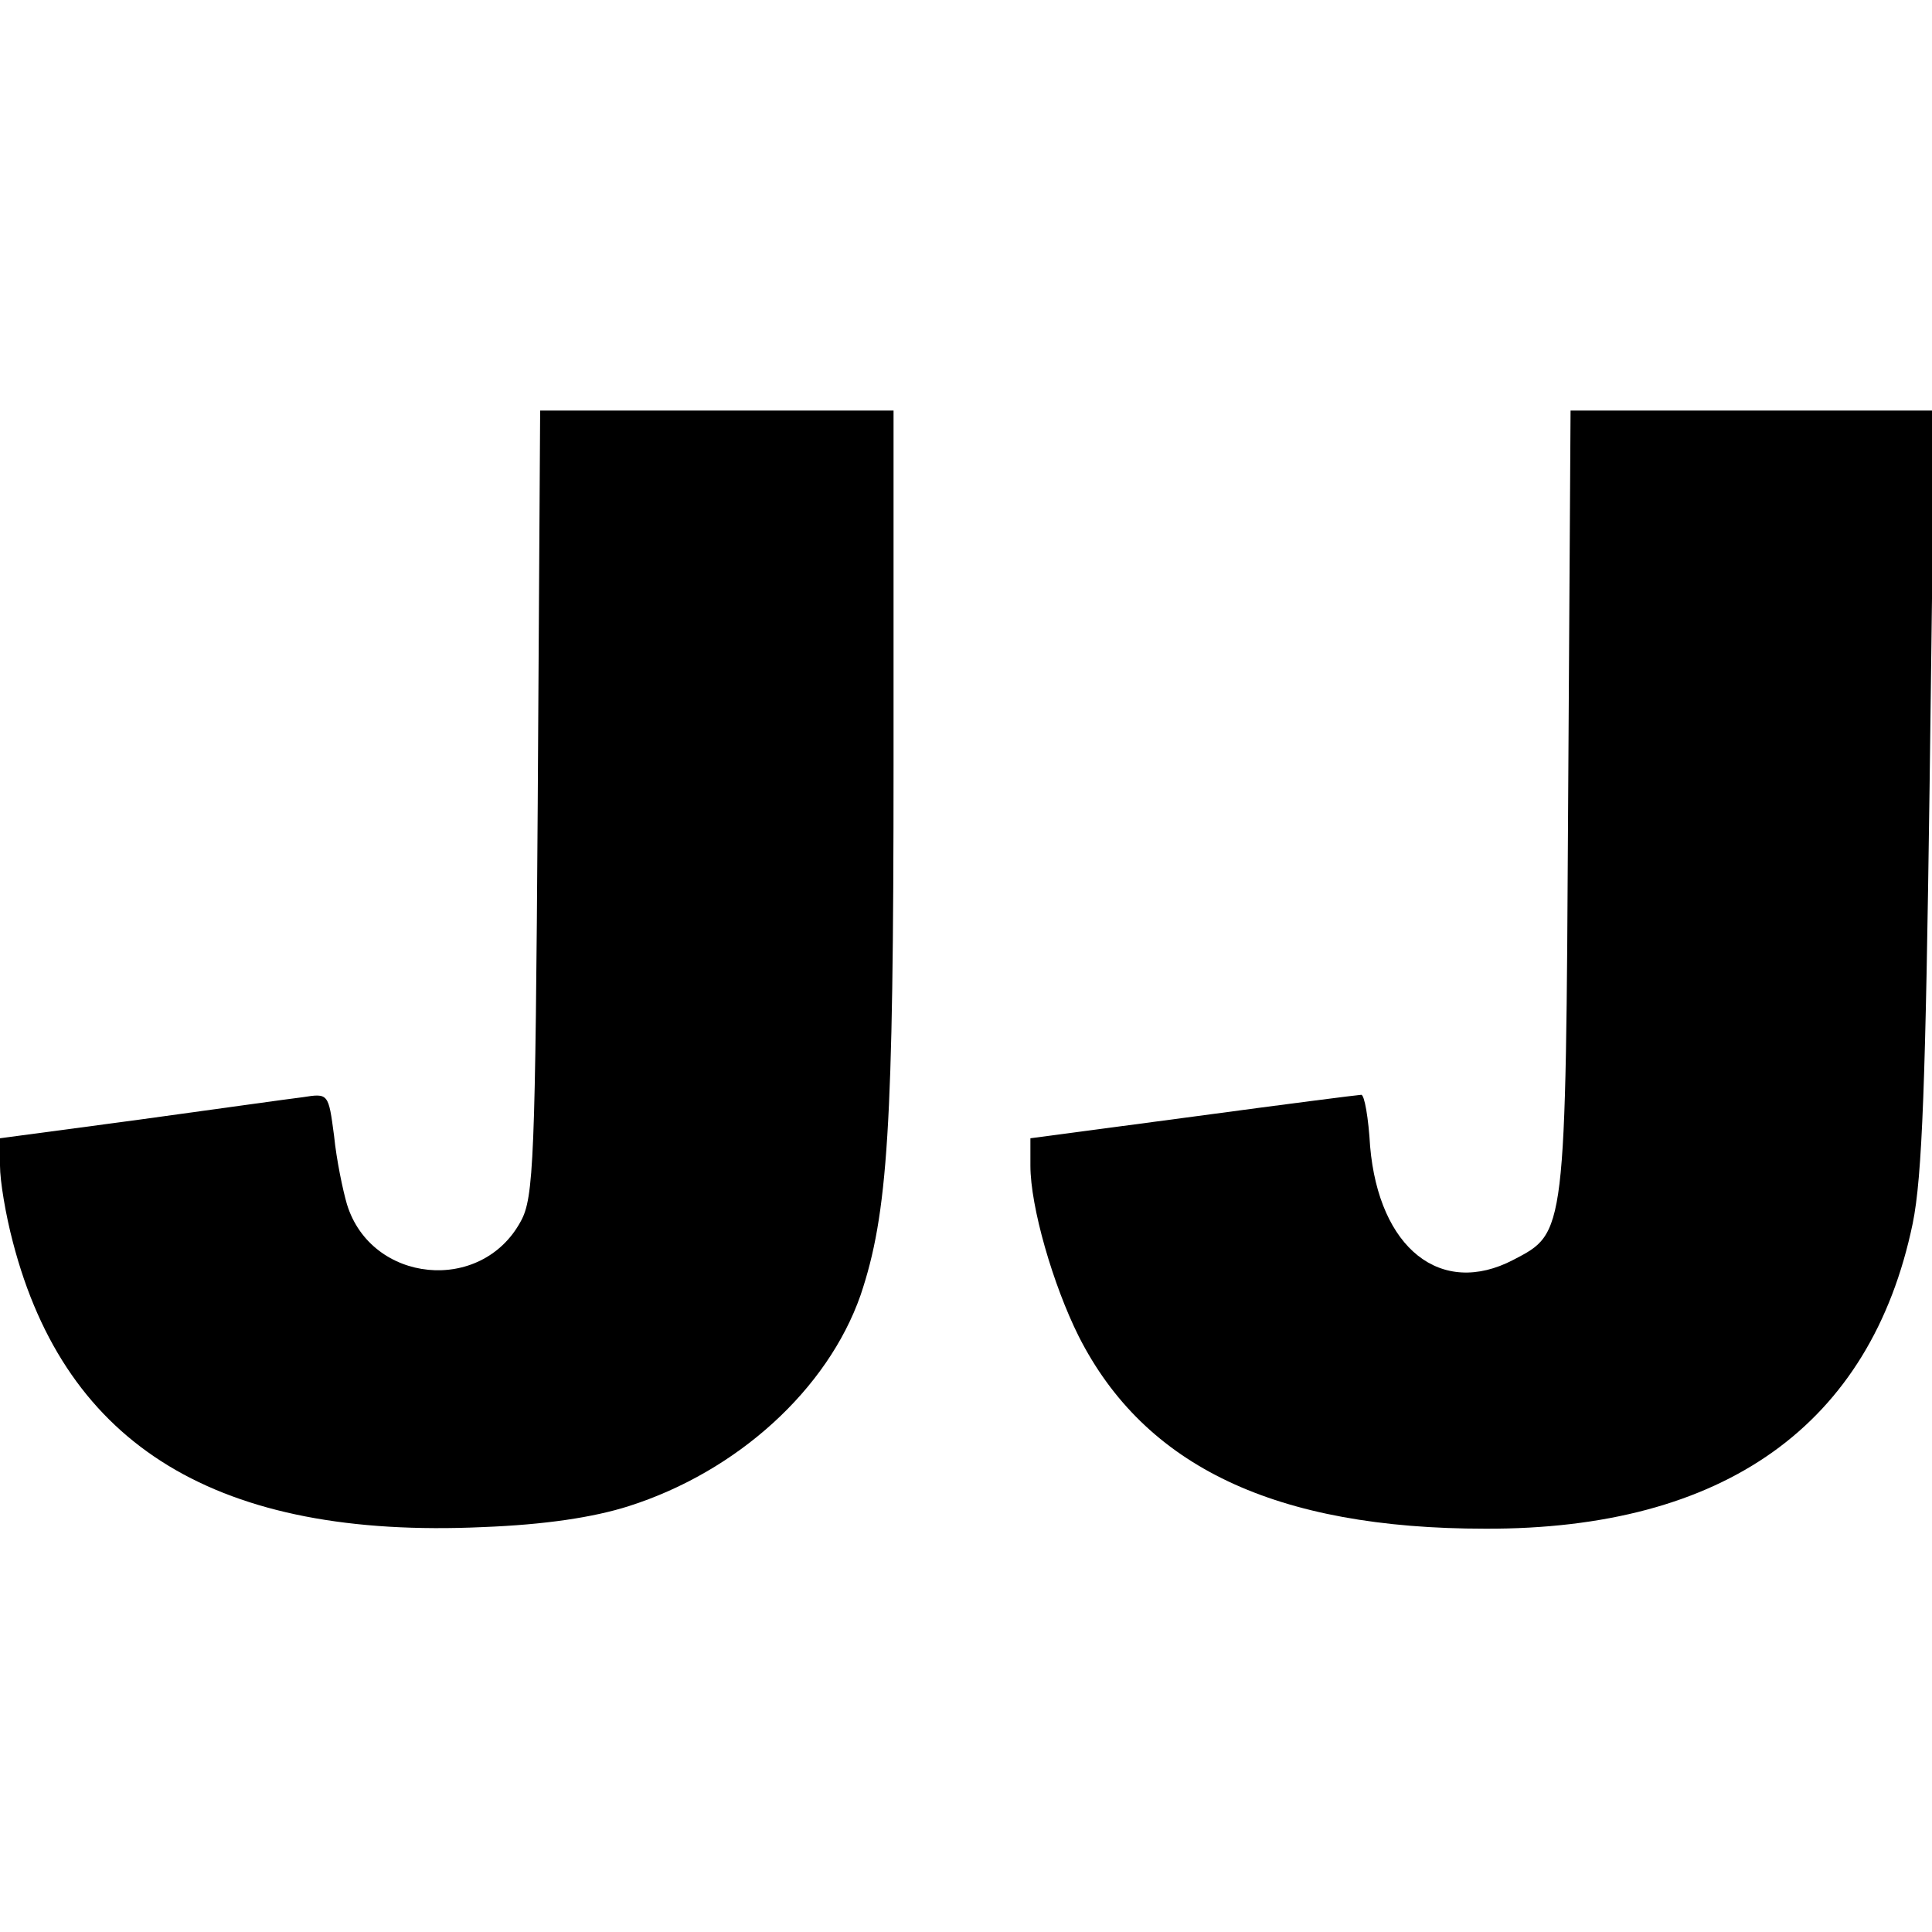 <?xml version="1.0" standalone="no"?>
<!DOCTYPE svg PUBLIC "-//W3C//DTD SVG 20010904//EN"
 "http://www.w3.org/TR/2001/REC-SVG-20010904/DTD/svg10.dtd">
<svg version="1.0" xmlns="http://www.w3.org/2000/svg"
 width="240pt" height="240pt" viewBox="0 0 240 240"
 preserveAspectRatio="xMidYMid meet">
<g transform="translate(0,240) scale(0.1,-0.1)"
fill="#000000" stroke="none">
<path d="M668 1403 c-3 -444 -5 -491 -21 -520 -49 -91 -186 -77 -216 21 -5 17
-13 55 -16 85 -7 53 -7 53 -39 48 -17 -2 -109 -15 -204 -28 l-172 -23 0 -34
c0 -19 7 -61 16 -95 66 -254 255 -369 584 -354 77 3 137 12 181 26 135 43 247
145 288 262 34 101 41 208 41 661 l0 438 -220 0 -219 0 -3 -487z"/>
<path d="M1948 1403 c-3 -539 -3 -534 -68 -568 -90 -47 -167 14 -178 141 -2
35 -7 64 -11 64 -3 0 -97 -12 -208 -27 l-203 -27 0 -34 c0 -51 28 -148 60
-212 82 -162 245 -239 505 -239 297 -1 479 129 531 379 12 59 16 176 21 543
l6 467 -226 0 -226 0 -3 -487z"/>
</g>
</svg>
